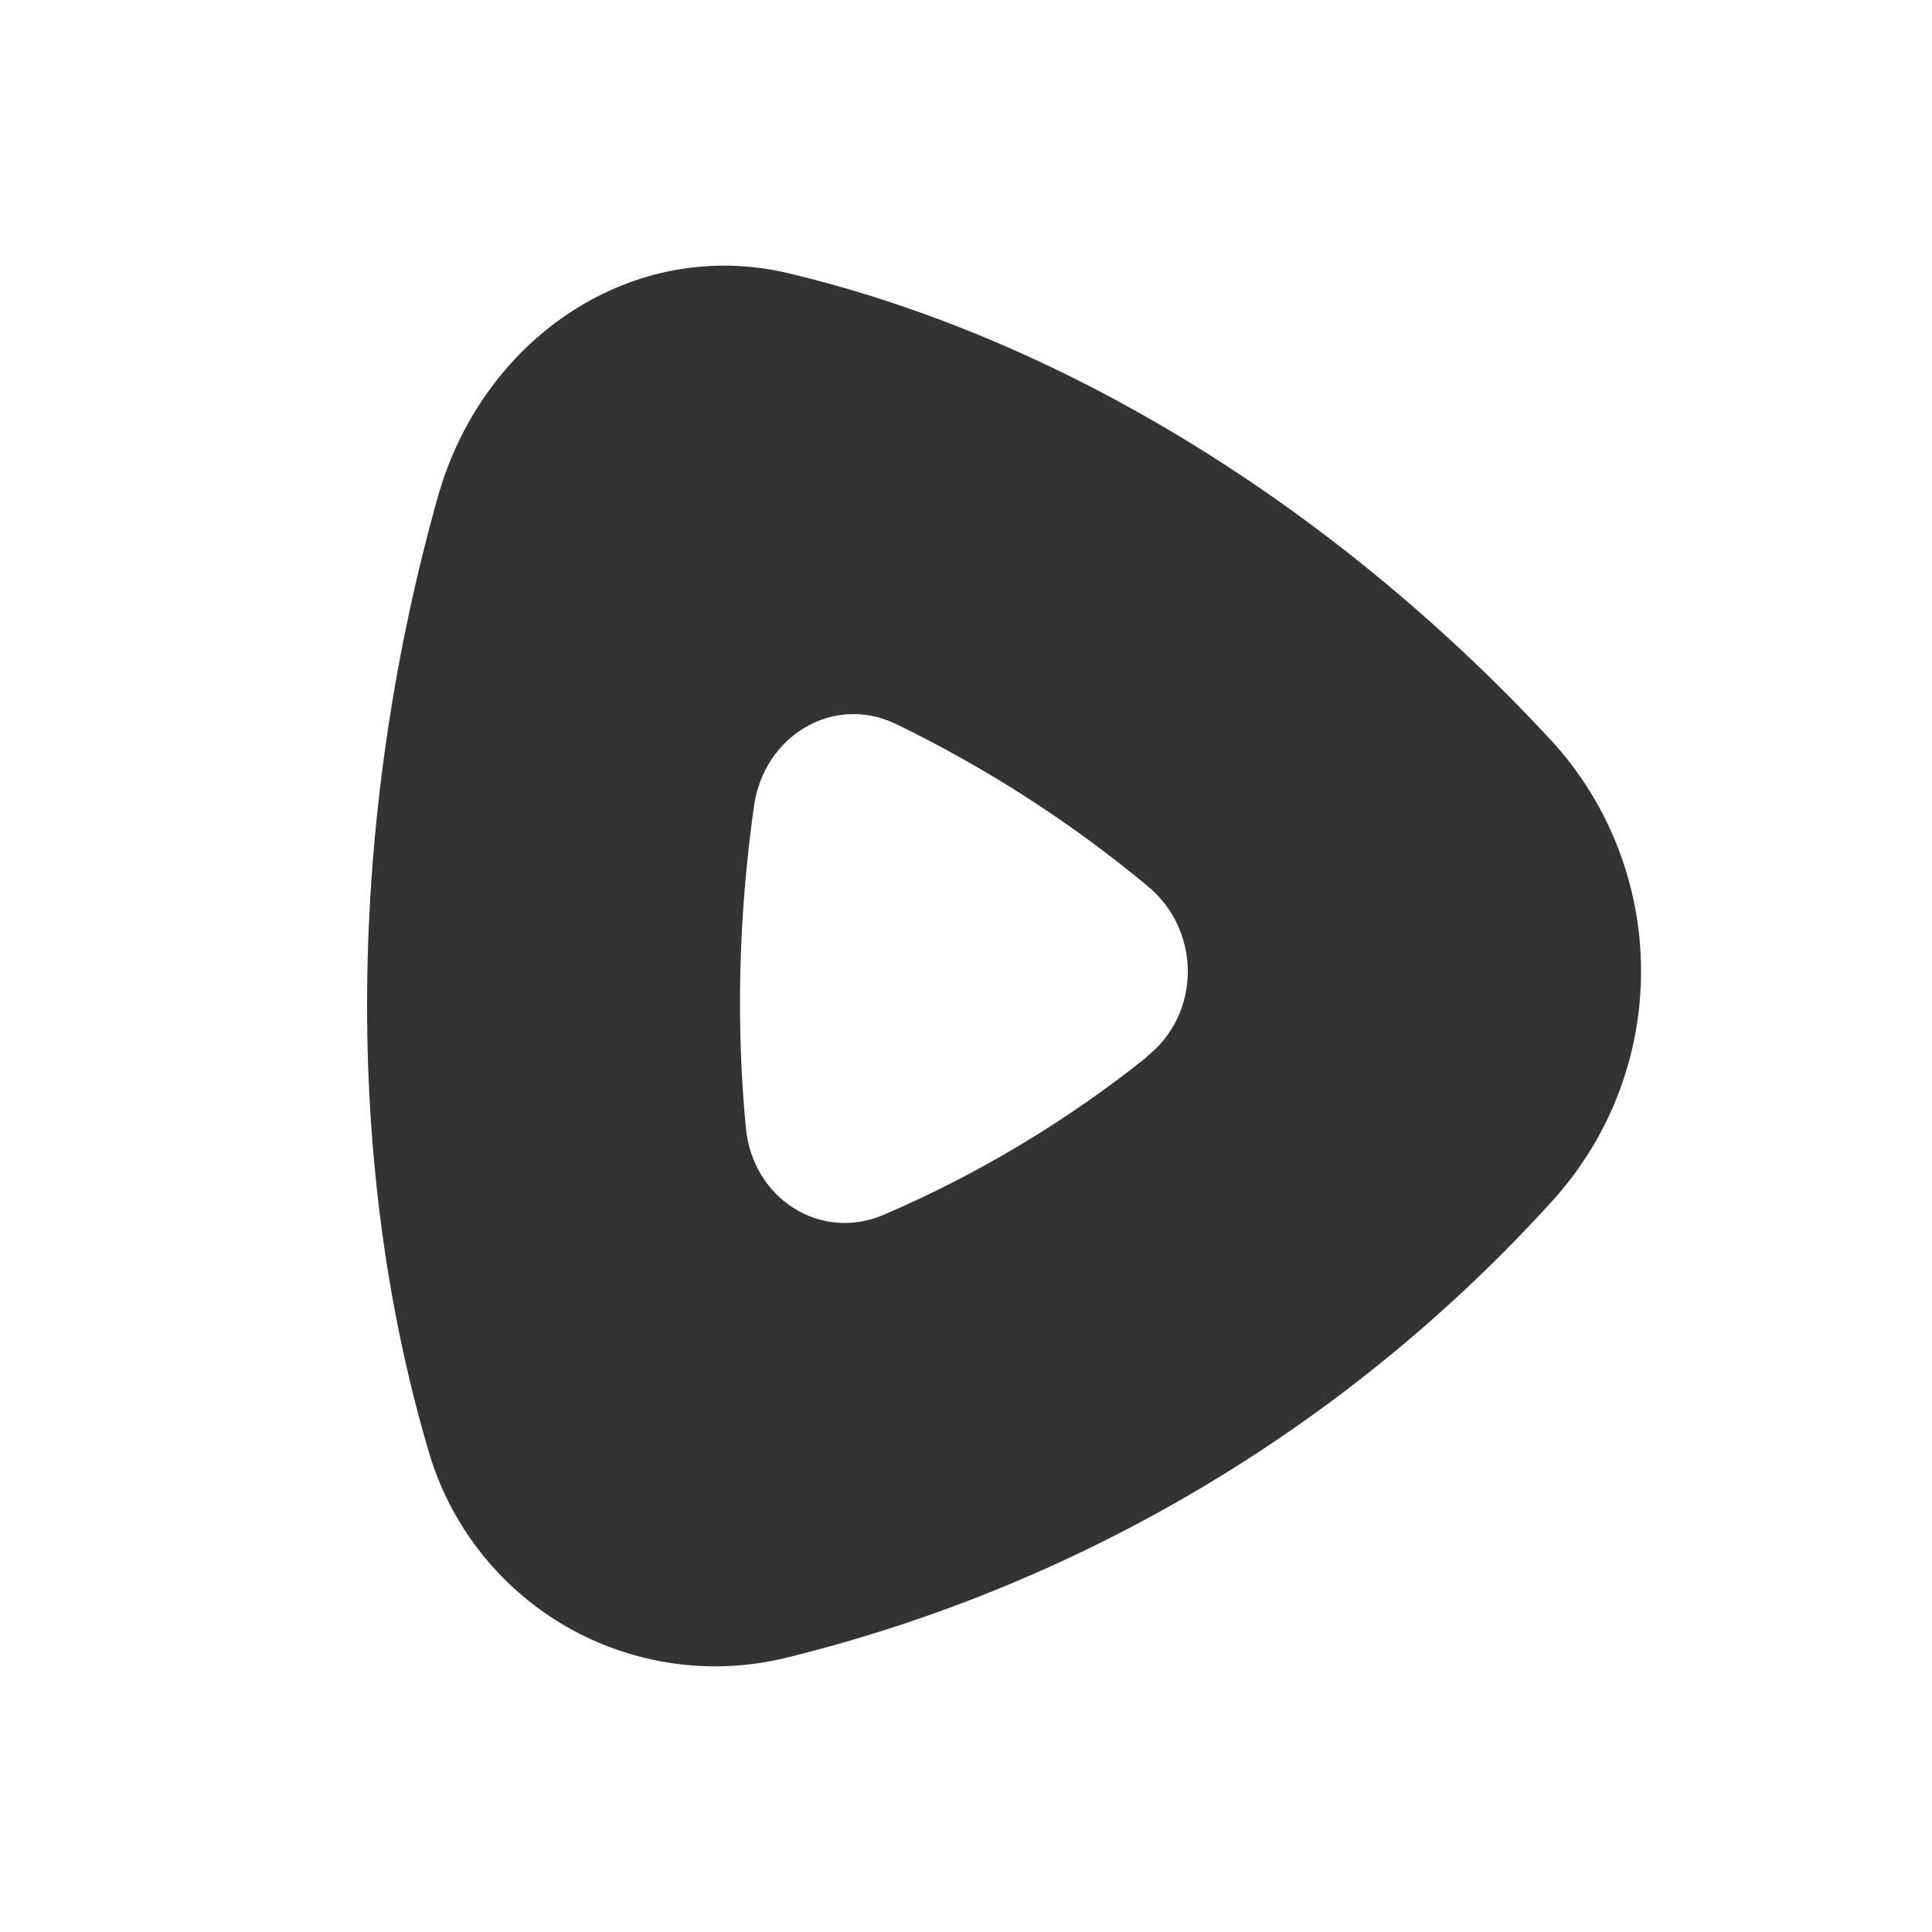 <?xml version="1.0" encoding="UTF-8"?> <svg xmlns="http://www.w3.org/2000/svg" width="20" height="20" viewBox="0 0 20 20" fill="none"><path d="M11.876 10.934C12.436 10.491 12.436 9.627 11.876 9.169C11.078 8.507 10.204 7.945 9.271 7.493C8.626 7.185 7.907 7.615 7.805 8.348C7.646 9.468 7.618 10.598 7.721 11.672C7.791 12.414 8.5 12.858 9.154 12.573C10.13 12.153 11.046 11.603 11.876 10.939V10.934ZM16.064 7.671C16.657 8.32 16.987 9.168 16.988 10.048C16.99 10.927 16.664 11.776 16.073 12.428C13.963 14.757 11.206 16.404 8.155 17.157C7.375 17.353 6.549 17.236 5.853 16.833C5.158 16.429 4.647 15.77 4.429 14.996C3.509 11.854 3.645 8.301 4.532 5.145C4.999 3.488 6.558 2.446 8.164 2.829C11.138 3.539 13.93 5.364 16.064 7.671Z" fill="#333333"></path></svg> 